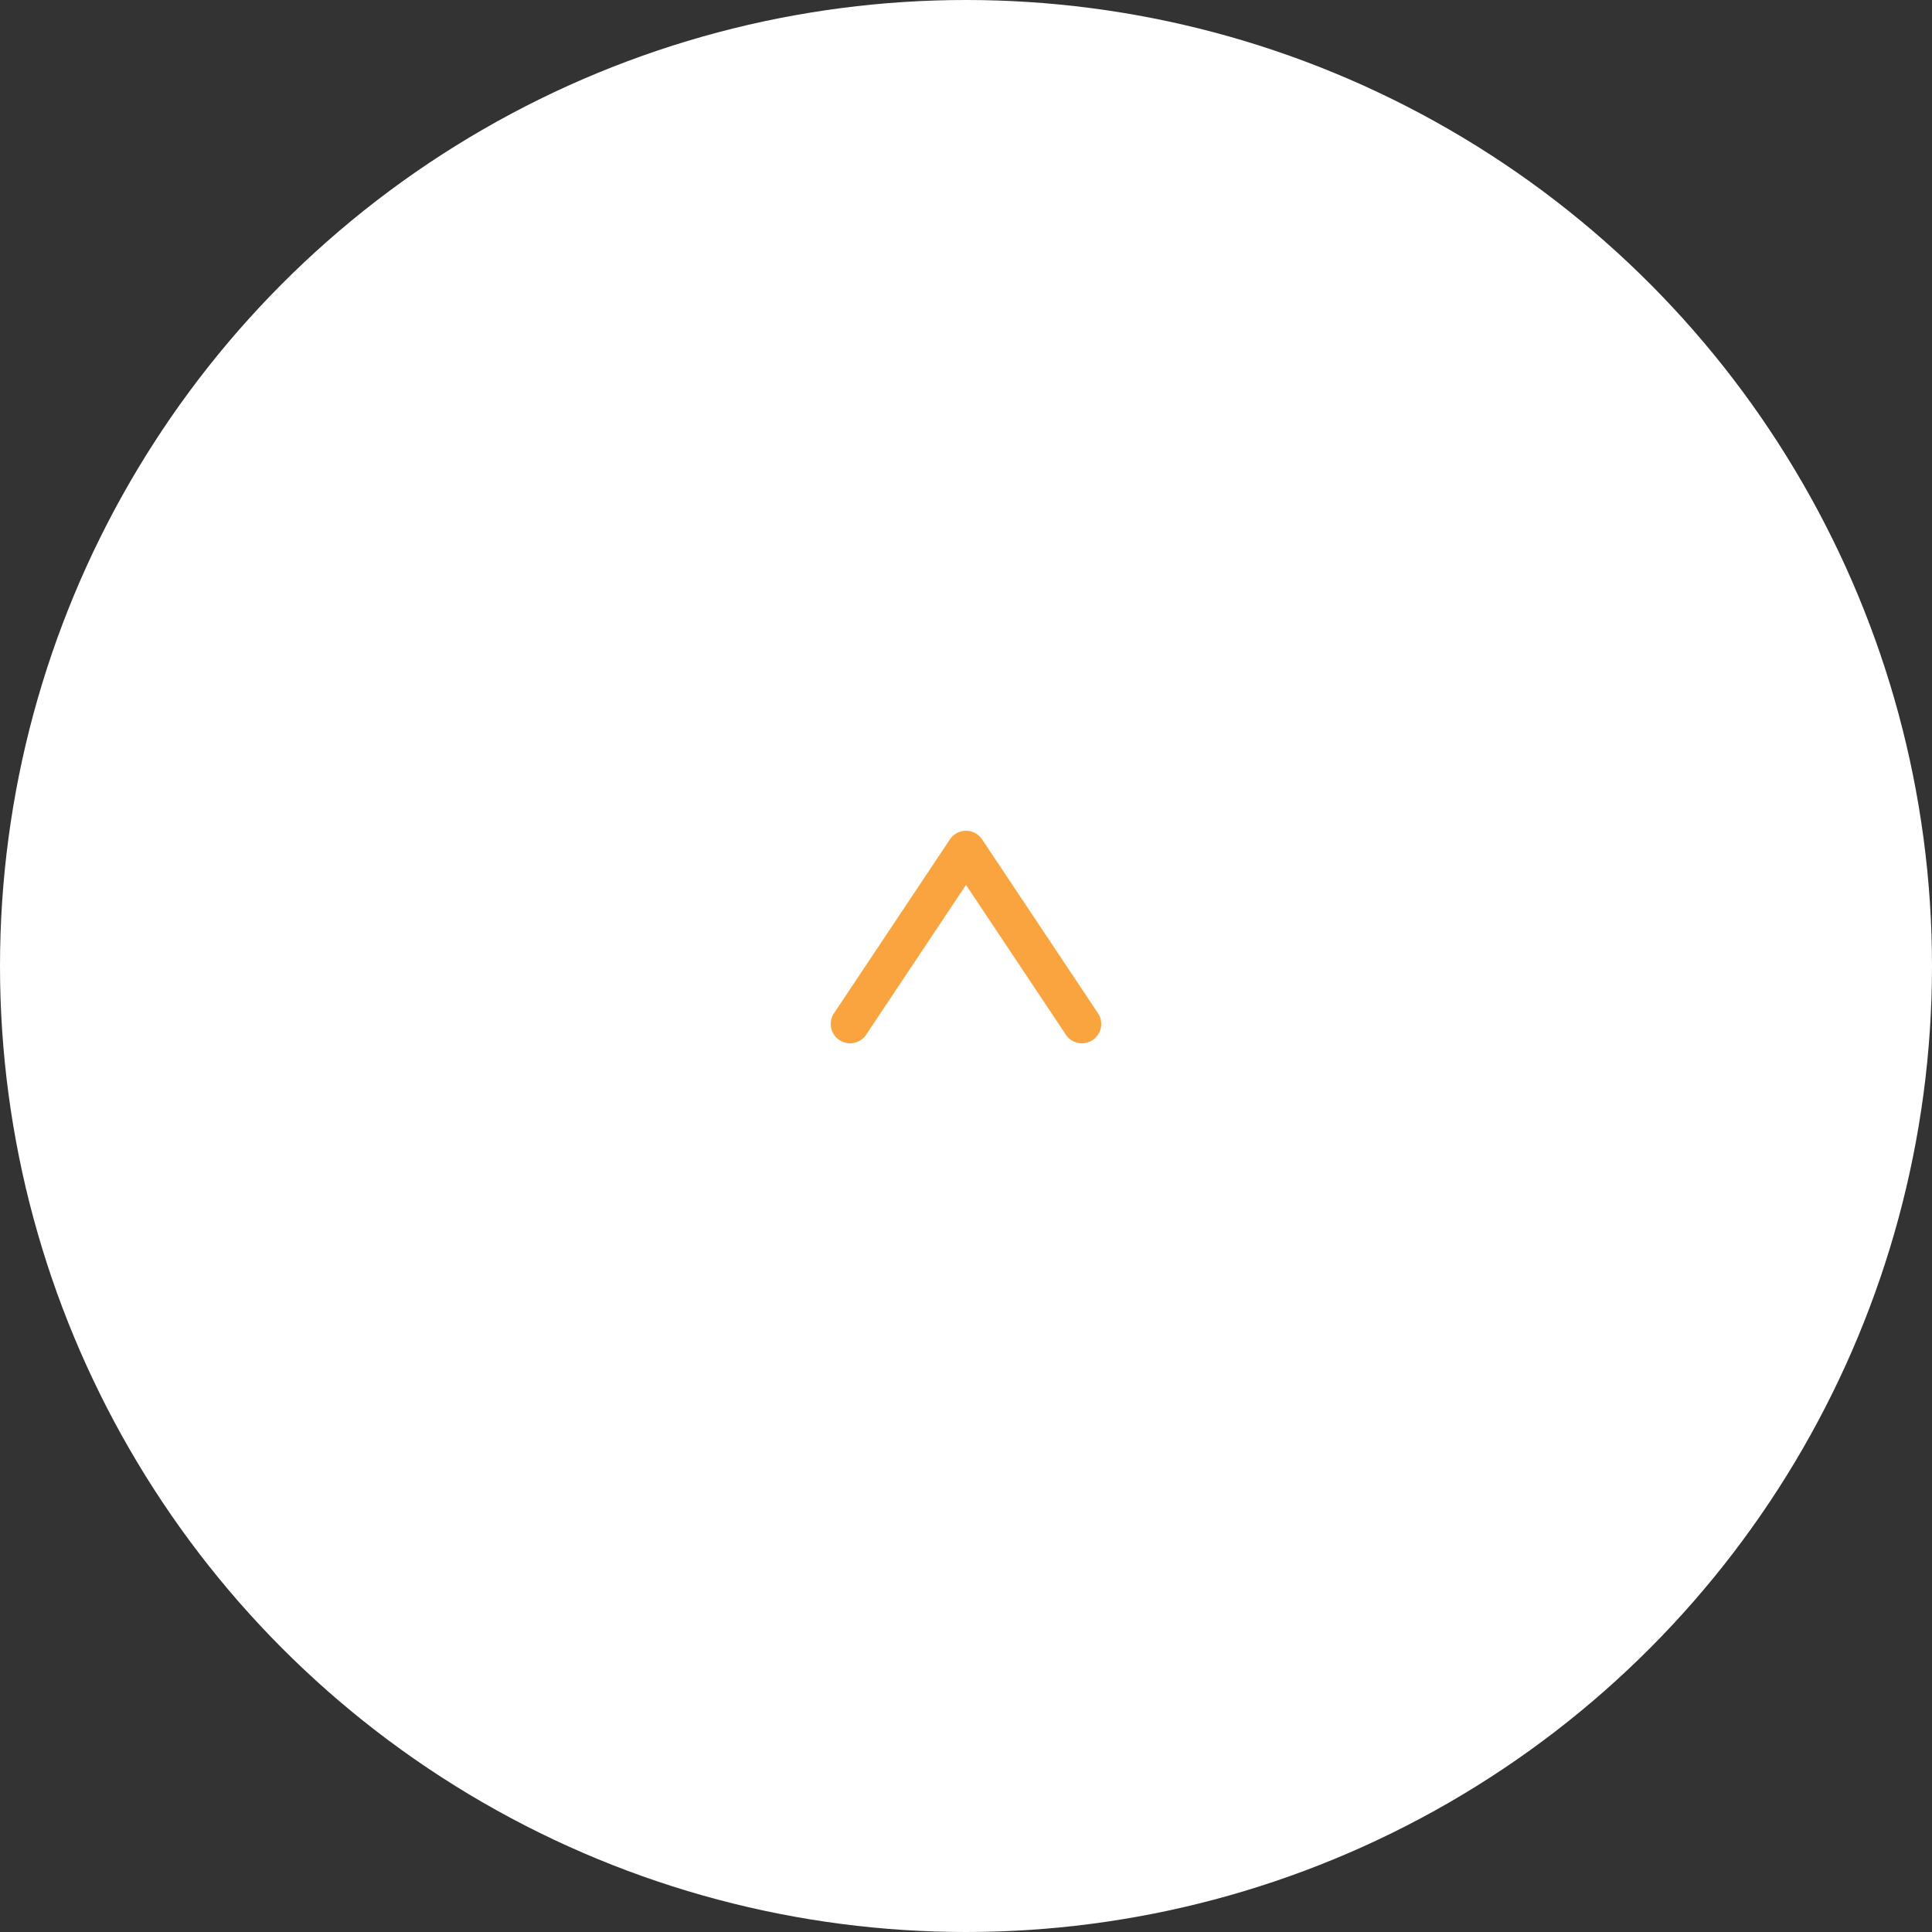 <svg width="100" height="100" viewBox="0 0 100 100" fill="none" xmlns="http://www.w3.org/2000/svg">
<rect x="0" y="0" width="100" height="100" fill="#333333" stroke="none"/>
<circle cx="50" cy="50" r="50" fill="white"/>
<rect width="48" height="48" transform="translate(26 74) rotate(-90)" fill="white"/>
<path d="M44 53L50 44L56 53" stroke="#FAA43F" stroke-width="2" stroke-linecap="round" stroke-linejoin="round"/>
</svg>
